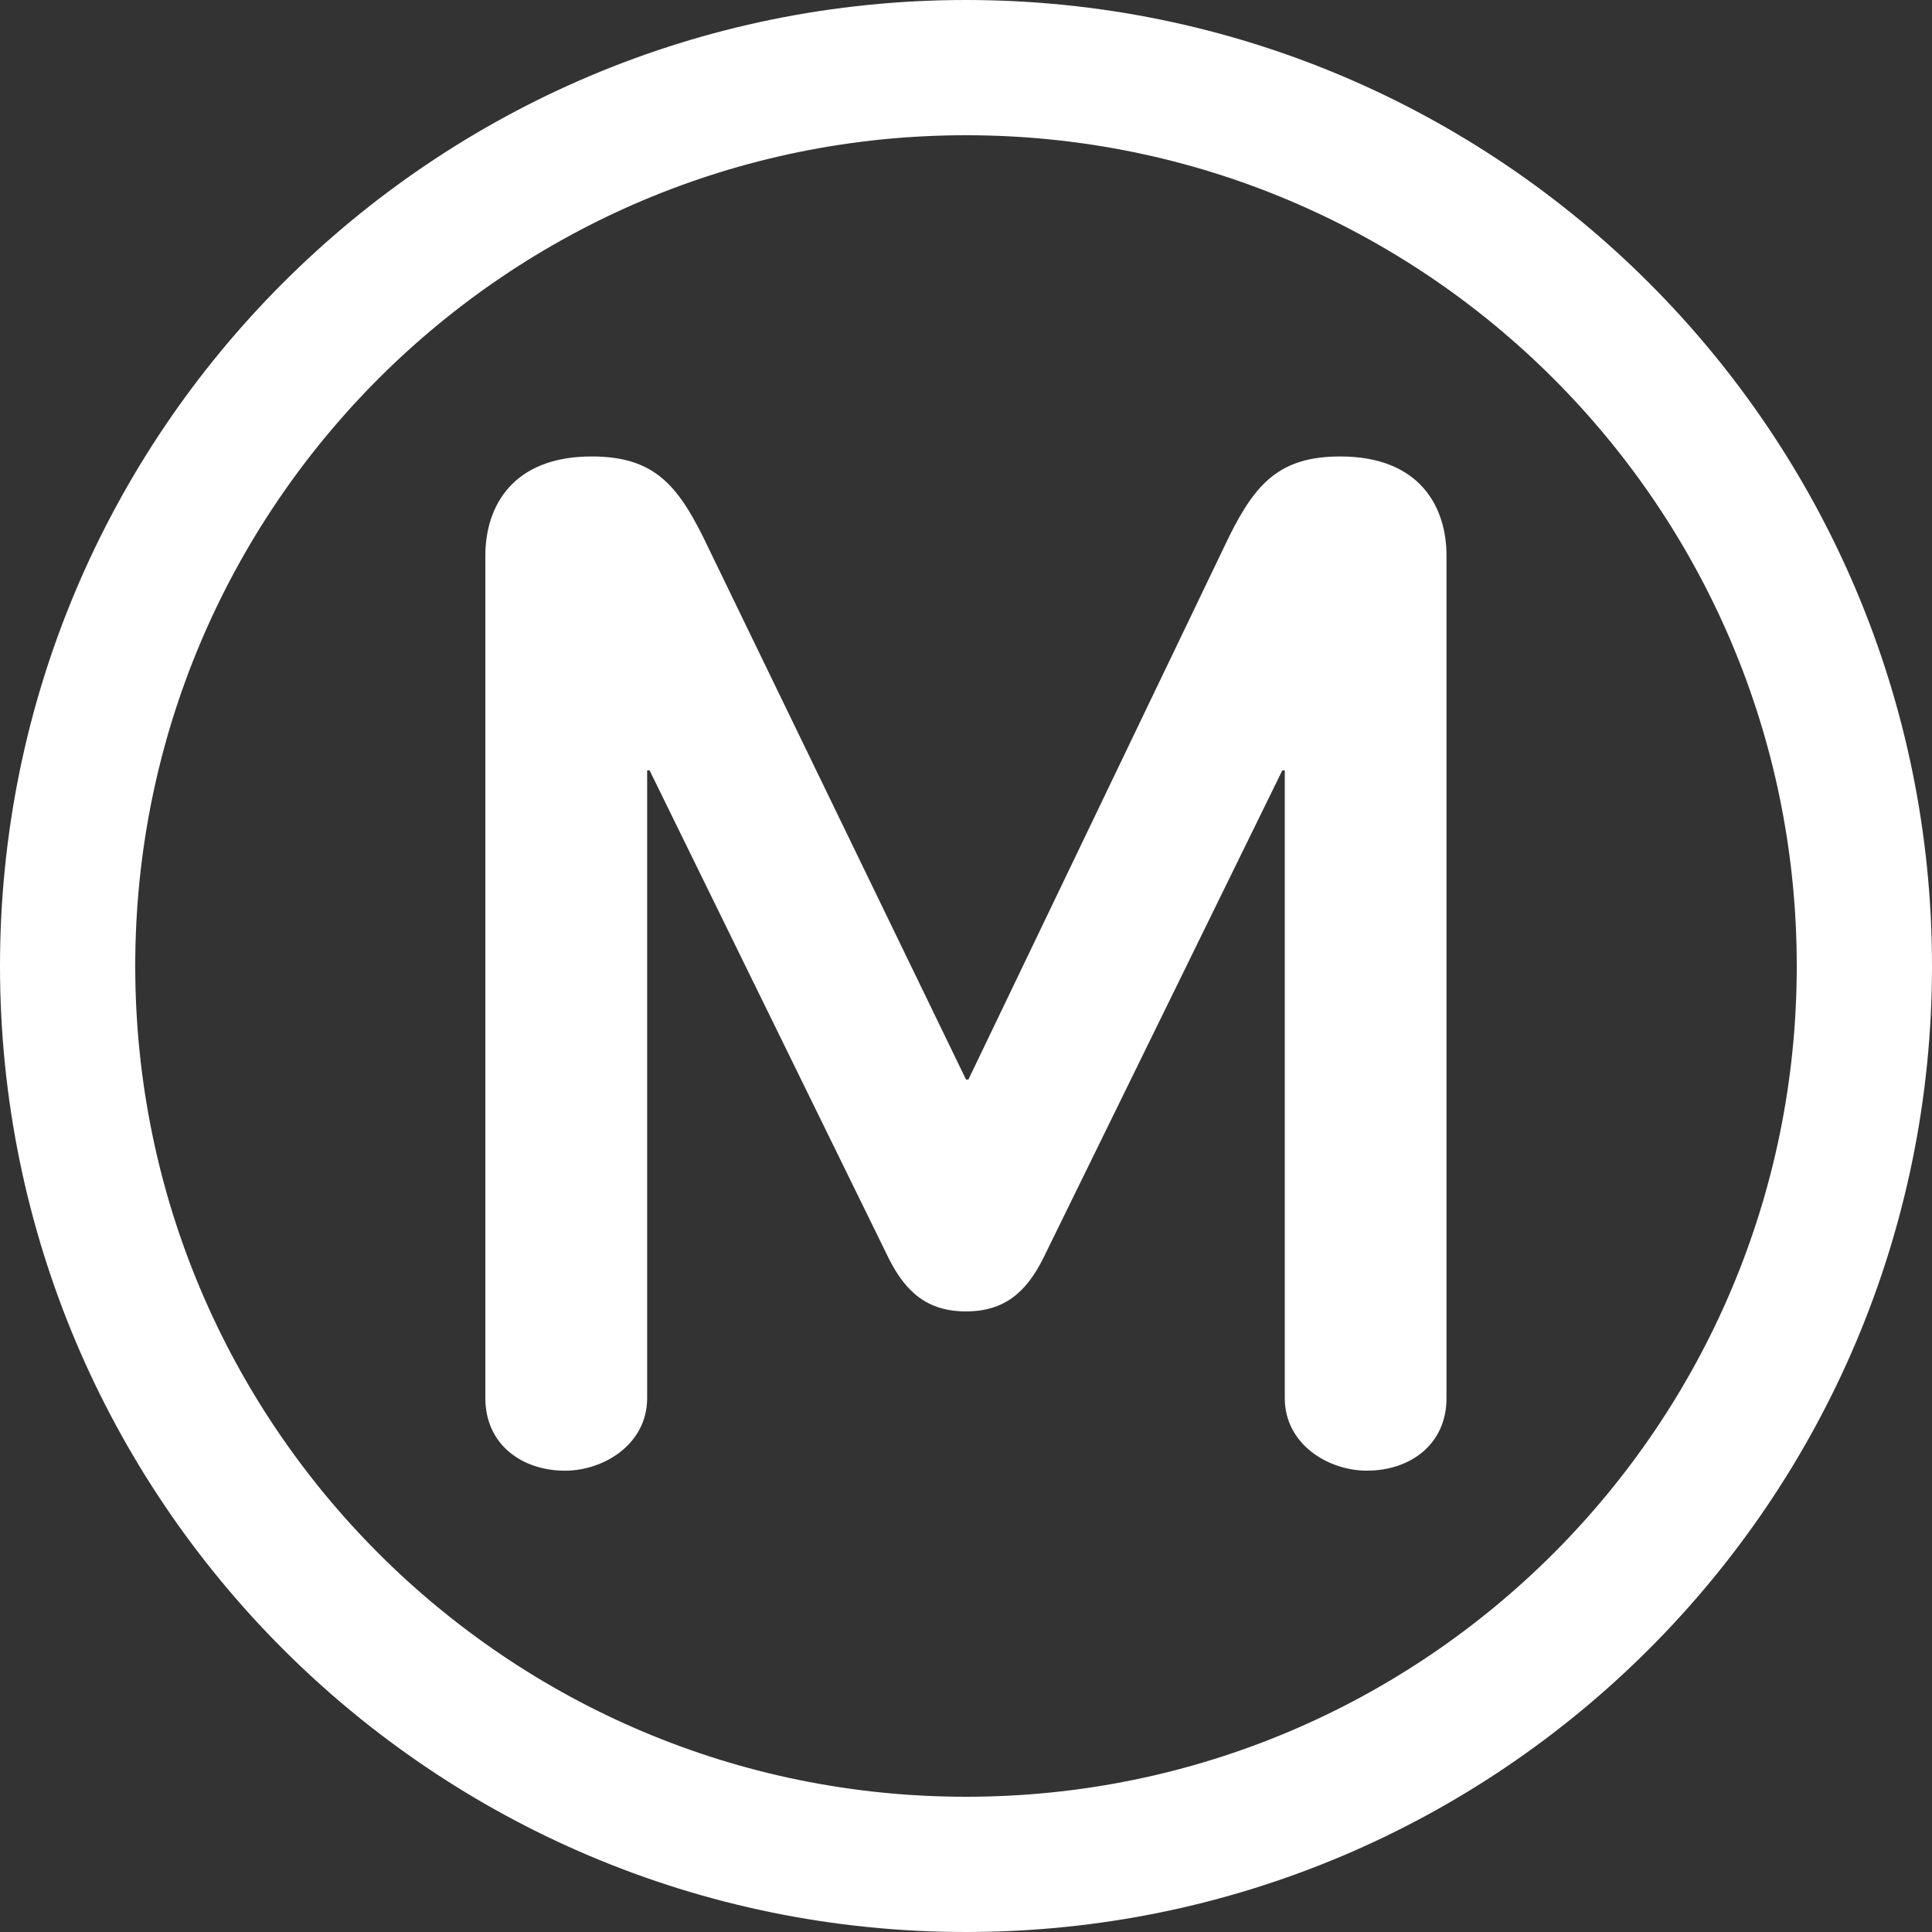 <?xml version="1.0" encoding="utf-8"?><svg height="1000" viewBox="0 0 1000 1000" width="1000" xmlns="http://www.w3.org/2000/svg"><rect x="0" y="0" width="1000" height="1000" fill="#333333" stroke="none"/><path d="m500 35c256.81 0 465 208.19 465 465s-208.19 465-465 465-465-208.19-465-465 208.19-465 465-465z" fill="#f00" fill-opacity="0.0" stroke="#fff" stroke-miterlimit="10" stroke-width="70"/><path d="m748.71 723.71v-436.21c0-24.987-13.69-51.235-54.958-51.235-31.203 0-43.75 13.749-57.479 41.277l-135.03 281.22h-1.231l-136.27-281.22c-13.76-27.528-26.239-41.277-57.521-41.277-41.239 0-54.999 26.248-54.999 51.235v436.22c0 23.815 18.772 37.507 41.249 37.507 19.984 0 42.49-13.688 42.49-37.507v-324.97h1.271l123.73 252.49c8.756 17.512 20.033 27.539 40.036 27.539 19.966 0 31.232-10.027 39.998-27.539l123.729-252.49h1.274v324.96c0 23.815 22.457 37.507 42.476 37.507 22.54 0 41.23-13.688 41.23-37.51z" fill="#fff"/></svg>